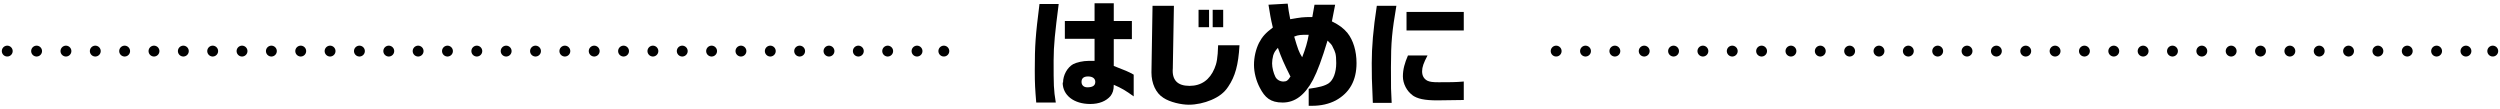 <?xml version="1.0" encoding="UTF-8"?>
<svg id="_レイヤー_3" data-name="レイヤー_3" xmlns="http://www.w3.org/2000/svg" version="1.1" viewBox="0 0 690 30">
  <!-- Generator: Adobe Illustrator 29.3.1, SVG Export Plug-In . SVG Version: 2.1.0 Build 151)  -->
  <g>
    <path d="M285.6,19.5c0-7.1.2-9.7,1.3-18.4h5.3c-1,7.8-1.4,11.4-1.4,15.6,0,6.8,0,8,.6,11.6h-5.4c-.3-3.7-.4-5.1-.4-8.8ZM293.4,22.8c0-2.1,1.2-4.2,2.8-5.1,1-.5,2.7-.9,4.3-.9s.9,0,1.6,0v-6.1h-8.2v-4.9h8.2V.9h5.3v4.9h5v5h-5v5.8s0,1.6,0,1.6c3.3,1.3,3.9,1.5,5.5,2.4v6c-2.2-1.6-3.4-2.3-5.5-3.2,0,1.5-.3,2.3-.9,3.1-1.2,1.4-3.1,2.2-5.6,2.2-4.5,0-7.6-2.4-7.6-5.9ZM302.3,22.6c0-.9-.7-1.5-2-1.5s-1.8.6-1.8,1.5.6,1.5,1.6,1.5c1.5,0,2.2-.5,2.2-1.5Z"/>
    <path d="M321.1,27c-2.1-1.3-3.3-4-3.3-7h0c0-.1.3-18.4.3-18.4h5.9l-.3,17v.2c-.3,3.3,1.3,4.9,4.6,4.9s5.6-1.7,6.9-4.8c.6-1.4.9-2.8,1-6.4h5.9c-.3,5.4-1.2,8.6-3.1,11.4-1.1,1.7-2.6,2.8-4.7,3.7-1.9.8-4.1,1.3-6.2,1.3s-5.2-.7-7-1.9ZM330.8,2.7h2.9v4.8h-2.9V2.7ZM334.7,2.7h2.9v4.8h-2.9V2.7Z"/>
    <path d="M361.2,29.2v-4.7c3-.4,4.4-.8,5.5-1.5,1.3-.9,2.1-3,2.1-5.6s-.3-3.1-.9-4.3c-.3-.8-.7-1.1-1.5-1.9-1.5,5-2.8,8.5-4,10.8-2.3,4.3-5,6.3-8.4,6.3s-4.9-1.4-6.3-4.1c-1-1.9-1.6-4.2-1.6-6.3s.5-4.3,1.4-6.1c.9-1.7,1.8-2.7,3.8-4.2-.6-2.5-.8-3.8-1.2-6.3l5.3-.3c.2,1.6.3,2.3.7,4.3,3-.5,3.3-.6,6.1-.6l.6-3.4h5.7l-.9,4.6c2.2,1.1,3.2,1.9,4.3,3.2,1.6,2,2.5,5,2.5,8.3,0,4.8-1.9,8.2-5.7,10.3-1.9,1-4.1,1.5-6.6,1.5s-.4,0-.7,0ZM356.2,21.2c-1.9-3.8-2.5-5.2-3.5-8-.8.9-1,1.2-1.3,2.1-.2.8-.3,1.5-.3,2.2,0,1.2.4,2.7.9,3.7.4.8,1.3,1.3,2.2,1.3s1.3-.3,1.9-1.3ZM361.1,9.6c-2.1,0-2.7,0-3.9.5,1,3.4,1.3,4.3,2.2,5.7.9-2.3,1.5-4.3,1.8-6.2Z"/>
    <path d="M378.6,17.5c0-4.5.4-9.4,1.4-15.9h5.4c-1.2,7.1-1.5,10-1.5,17s0,5.2.2,9.8h-5.2c-.3-6.3-.3-8-.3-10.9ZM389.9,26.3c-1.6-1.1-2.7-3.2-2.7-5.2s.5-3.7,1.4-5.8h5.4c-1.1,2.1-1.5,3.2-1.5,4.4s.5,2.1,1.5,2.6c.7.3,1.4.4,3.1.4,2.9,0,4.7,0,6.9-.2v5.1c-1.8,0-5.8.1-7.3.1-3.5,0-5.5-.4-7-1.5ZM388.2,3.3h15.8v5.1h-15.8V3.3Z"/>
  </g>
  <g>
    <line x1="2" y1="14.1" x2="2" y2="14.1" fill="none" stroke="#000" stroke-linecap="round" stroke-linejoin="round" stroke-width="3"/>
    <line x1="10.1" y1="14.1" x2="256.5" y2="14.1" fill="none" stroke="#000" stroke-dasharray="0 8.1" stroke-linecap="round" stroke-linejoin="round" stroke-width="3"/>
    <line x1="260.5" y1="14.1" x2="260.5" y2="14.1" fill="none" stroke="#000" stroke-linecap="round" stroke-linejoin="round" stroke-width="3"/>
  </g>
  <g>
    <line x1="429.5" y1="14.1" x2="429.5" y2="14.1" fill="none" stroke="#000" stroke-linecap="round" stroke-linejoin="round" stroke-width="3"/>
    <line x1="437.6" y1="14.1" x2="684" y2="14.1" fill="none" stroke="#000" stroke-dasharray="0 8.1" stroke-linecap="round" stroke-linejoin="round" stroke-width="3"/>
    <line x1="688" y1="14.1" x2="688" y2="14.1" fill="none" stroke="#000" stroke-linecap="round" stroke-linejoin="round" stroke-width="3"/>
  </g>
</svg>